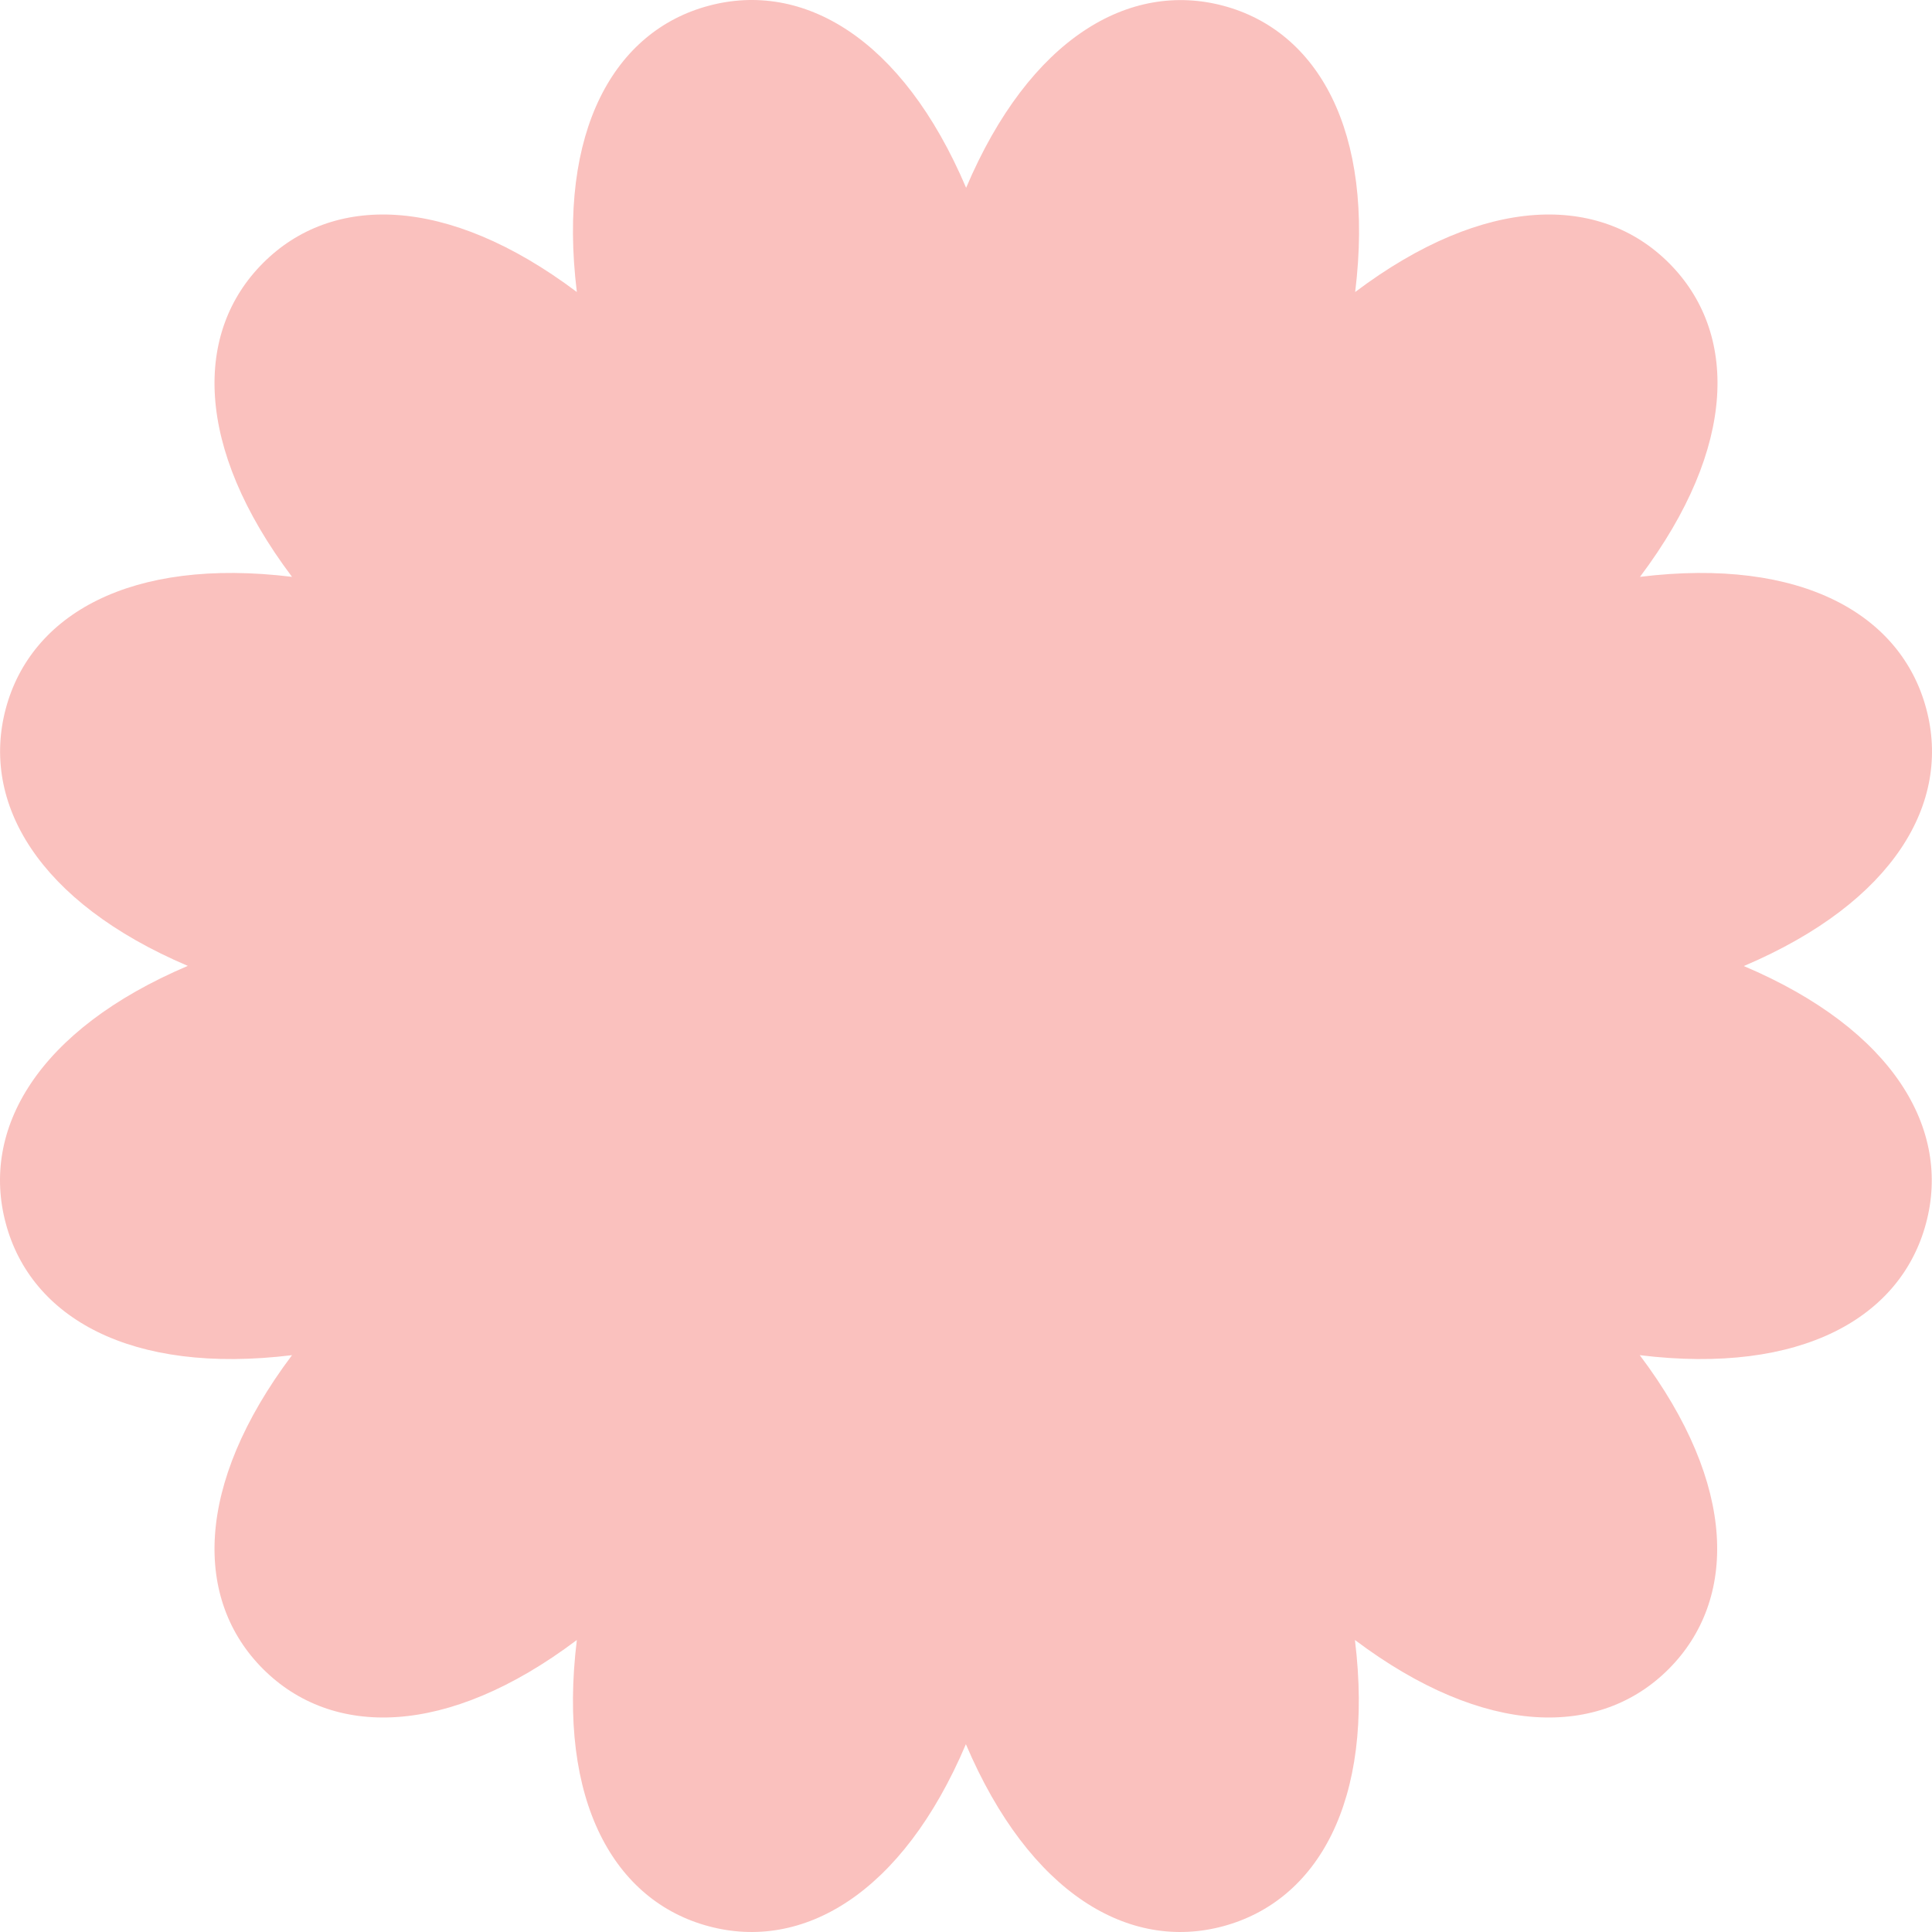 <svg xmlns="http://www.w3.org/2000/svg" width="273" height="273" viewBox="0 0 273 273" fill="none"><path d="M246.465 136.484C267.695 127.438 275.751 113.372 272.185 100.133C268.652 86.893 254.653 78.704 231.739 81.511C245.606 63.054 245.54 46.876 235.833 37.169C226.126 27.462 209.915 27.396 191.491 41.263C194.297 18.349 186.109 4.35 172.869 0.817C159.629 -2.716 145.531 5.307 136.517 26.537C127.471 5.274 113.405 -2.749 100.133 0.817C86.893 4.35 78.704 18.349 81.511 41.263C63.054 27.396 46.843 27.462 37.169 37.169C27.462 46.876 27.396 63.087 41.263 81.511C18.349 78.704 4.35 86.893 0.817 100.133C-2.716 113.372 5.307 127.438 26.537 136.484C5.274 145.531 -2.749 159.596 0.817 172.869C4.35 186.109 18.349 194.297 41.263 191.491C27.396 209.948 27.462 226.126 37.169 235.833C46.876 245.54 63.087 245.606 81.511 231.739C78.704 254.653 86.893 268.652 100.133 272.185C113.372 275.751 127.471 267.695 136.484 246.465C145.531 267.695 159.596 275.751 172.836 272.185C186.076 268.619 194.264 254.653 191.458 231.739C209.915 245.606 226.126 245.54 235.8 235.833C245.474 226.126 245.573 209.915 231.706 191.491C254.62 194.297 268.619 186.109 272.152 172.869C275.718 159.629 267.662 145.531 246.432 136.517" fill="#FAC1BE"></path></svg>